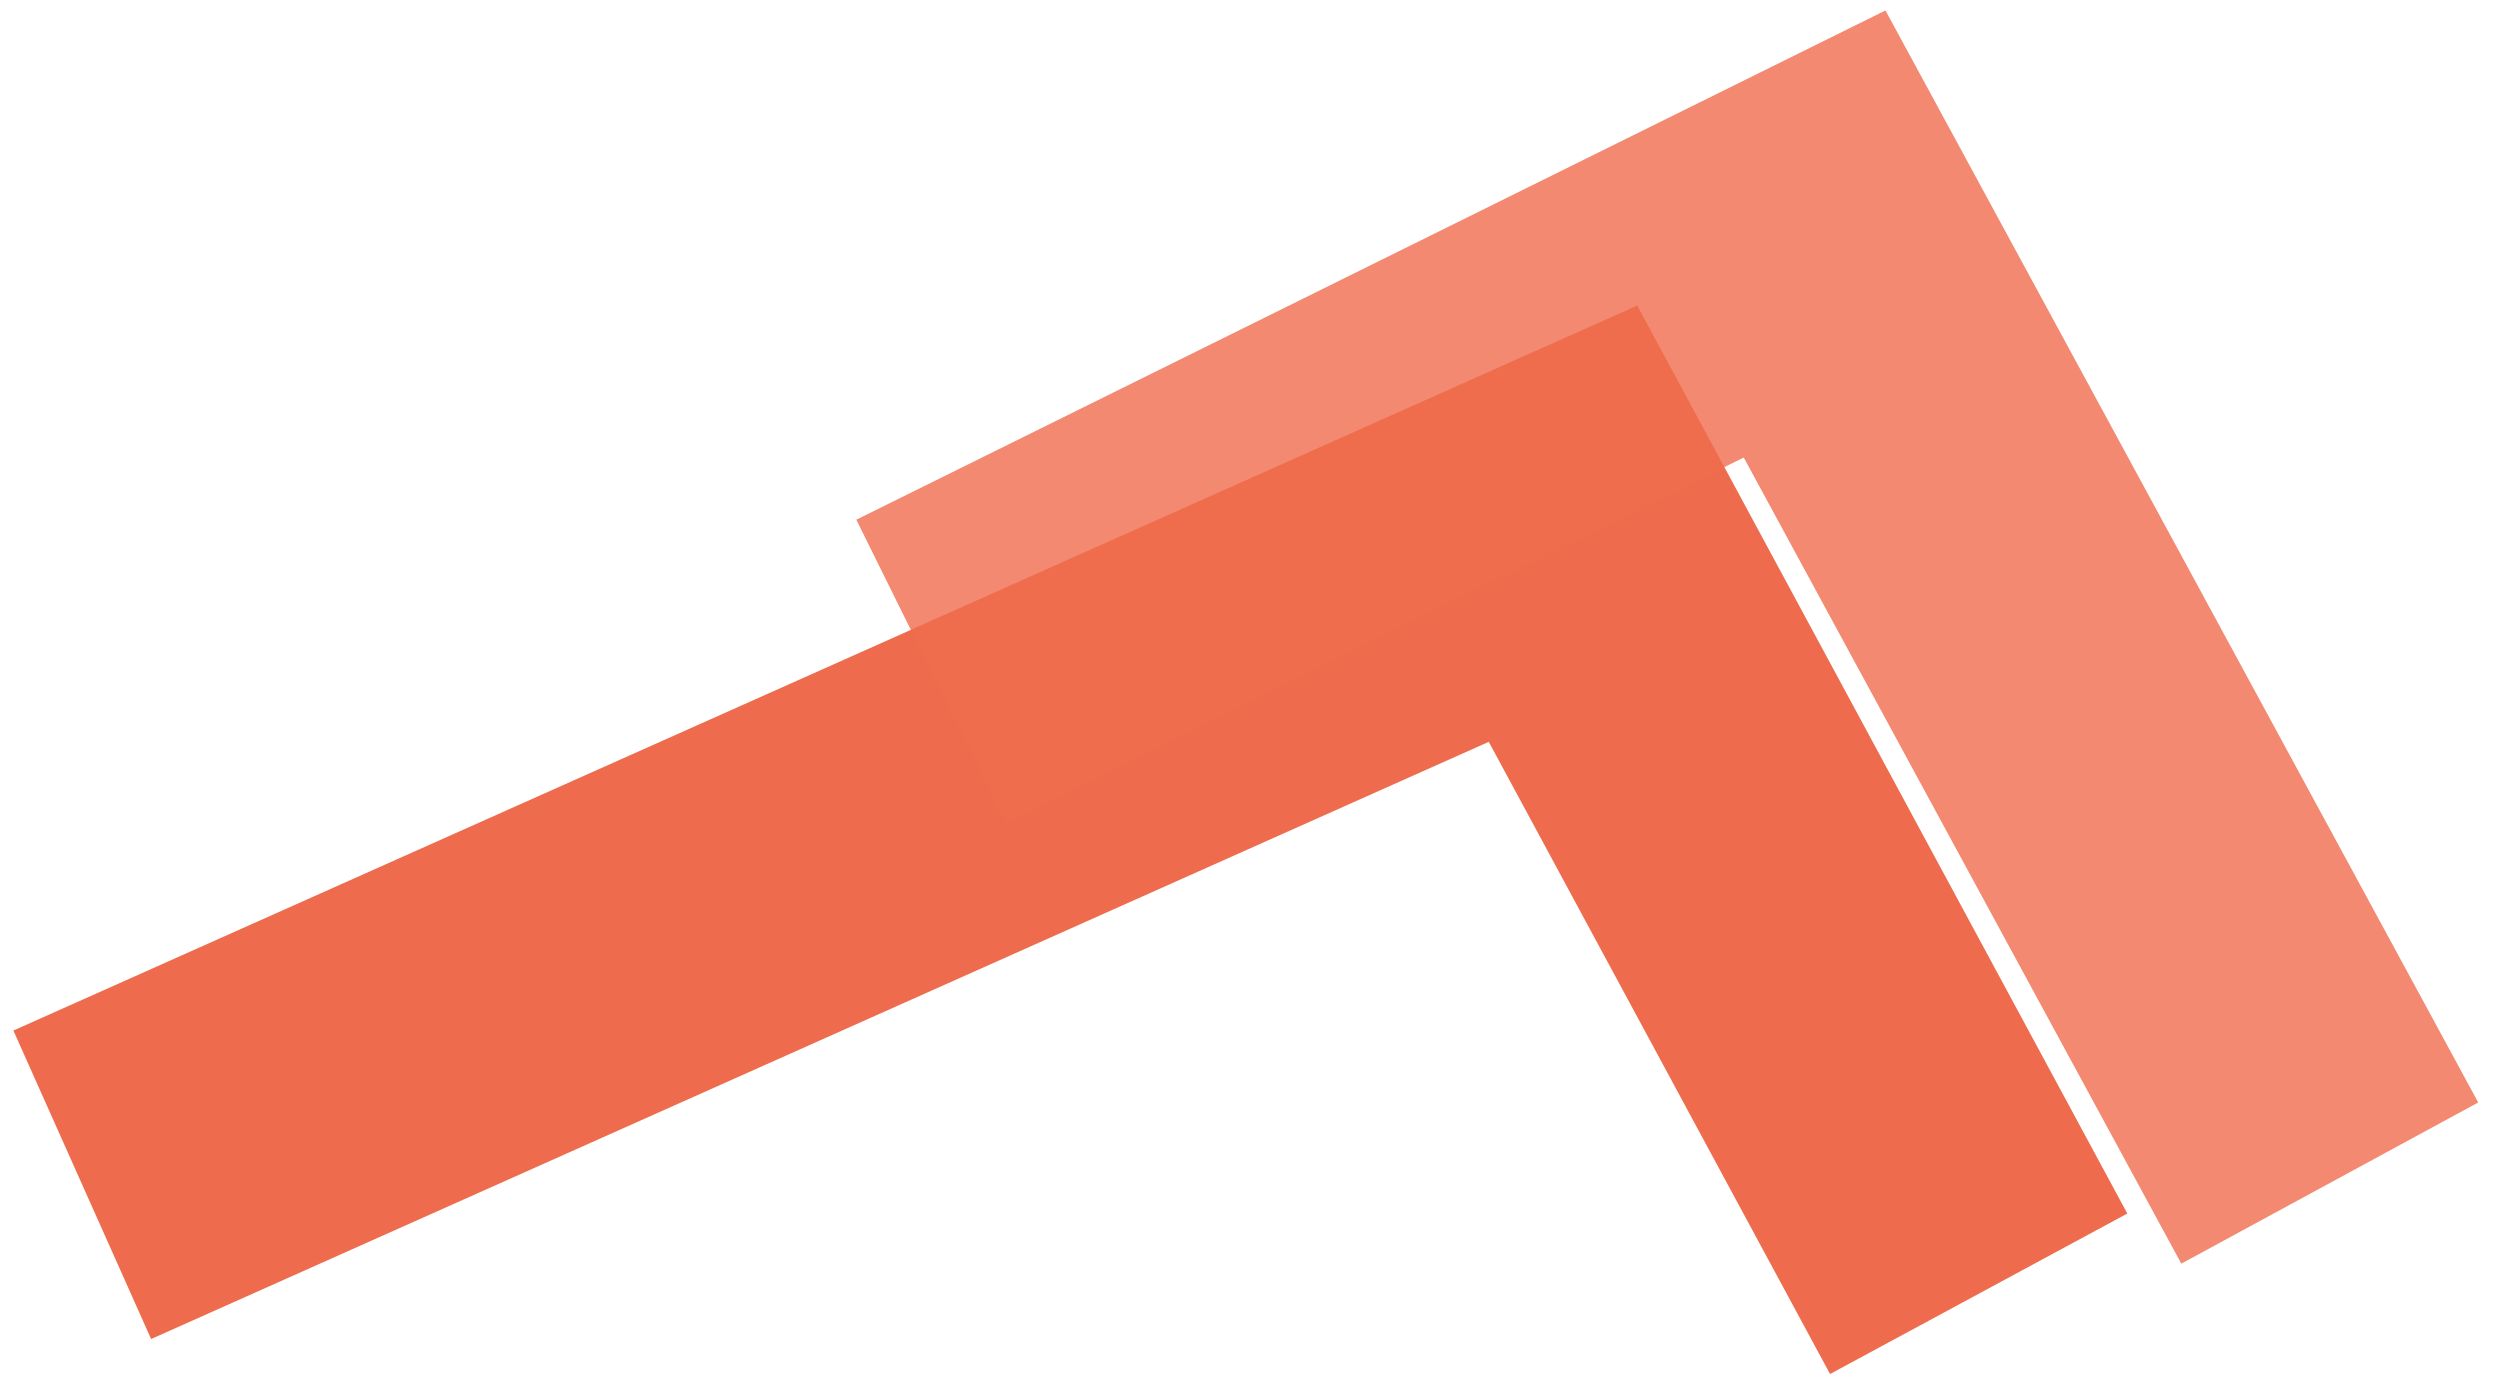 <svg width="74" height="41" viewBox="0 0 74 41" fill="none" xmlns="http://www.w3.org/2000/svg">
<path d="M7 33.031L46.264 15.502L56.194 33.896" stroke="#EE6C4D" stroke-width="10" stroke-linecap="square"/>
<path opacity="0.8" d="M32.046 17.647L53.712 6.926L66.576 30.624" stroke="#EE6C4D" stroke-width="10" stroke-linecap="square"/>
</svg>
